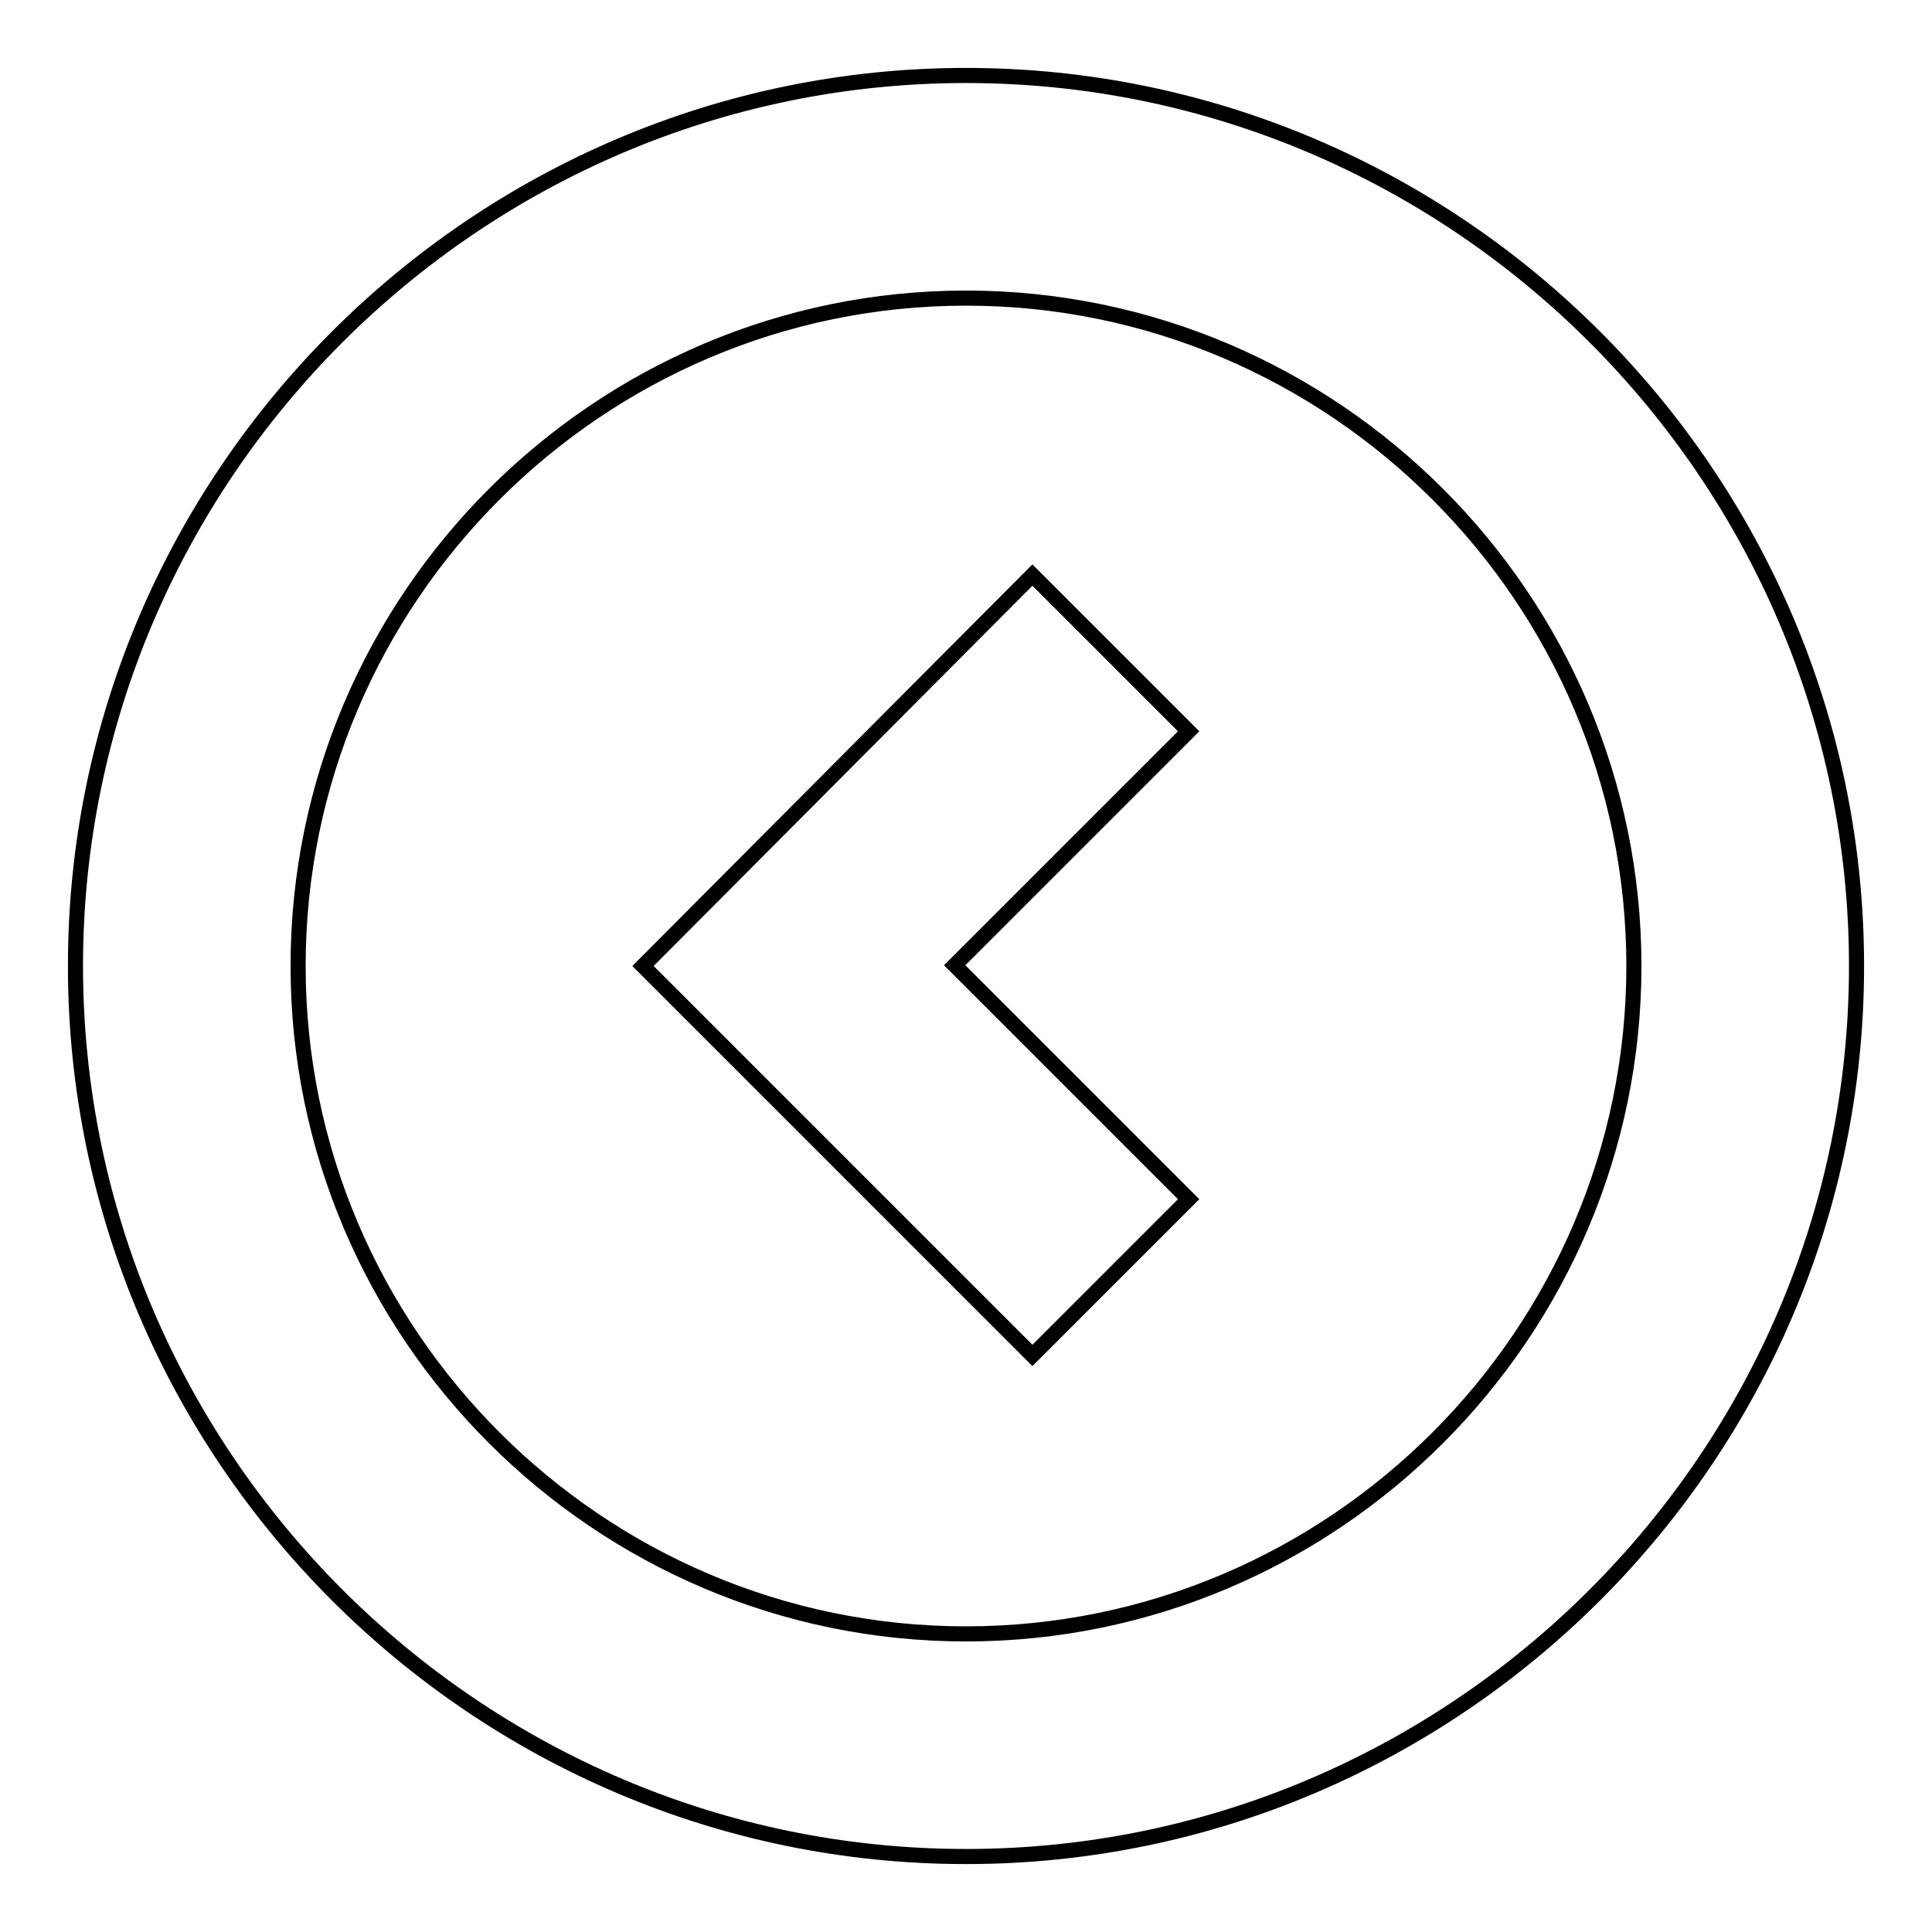 <?xml version="1.0" encoding="utf-8"?>
<!-- Svg Vector Icons : http://www.onlinewebfonts.com/icon -->
<!DOCTYPE svg PUBLIC "-//W3C//DTD SVG 1.1//EN" "http://www.w3.org/Graphics/SVG/1.1/DTD/svg11.dtd">
<svg version="1.1" xmlns="http://www.w3.org/2000/svg" xmlns:xlink="http://www.w3.org/1999/xlink" x="0px" y="0px" viewBox="0 0 256 256" enable-background="new 0 0 256 256" xml:space="preserve">
<g> <path stroke-width="2" fill-opacity="0" stroke="#000000"  d="M85.2,128l51.6,51.6l20.7-20.7l-31-31l31-31l-20.7-20.7L85.2,128z M246,128c0-64.9-53.1-118-118-118 C63.1,10,10,63.1,10,128s53.1,118,118,118C192.9,246,246,192.9,246,128z M216.5,128c0,48.7-39.8,88.5-88.5,88.5 c-48.7,0-88.5-39.8-88.5-88.5c0-48.7,39.8-88.5,88.5-88.5C176.7,39.5,216.5,79.3,216.5,128z"/></g>
</svg>
